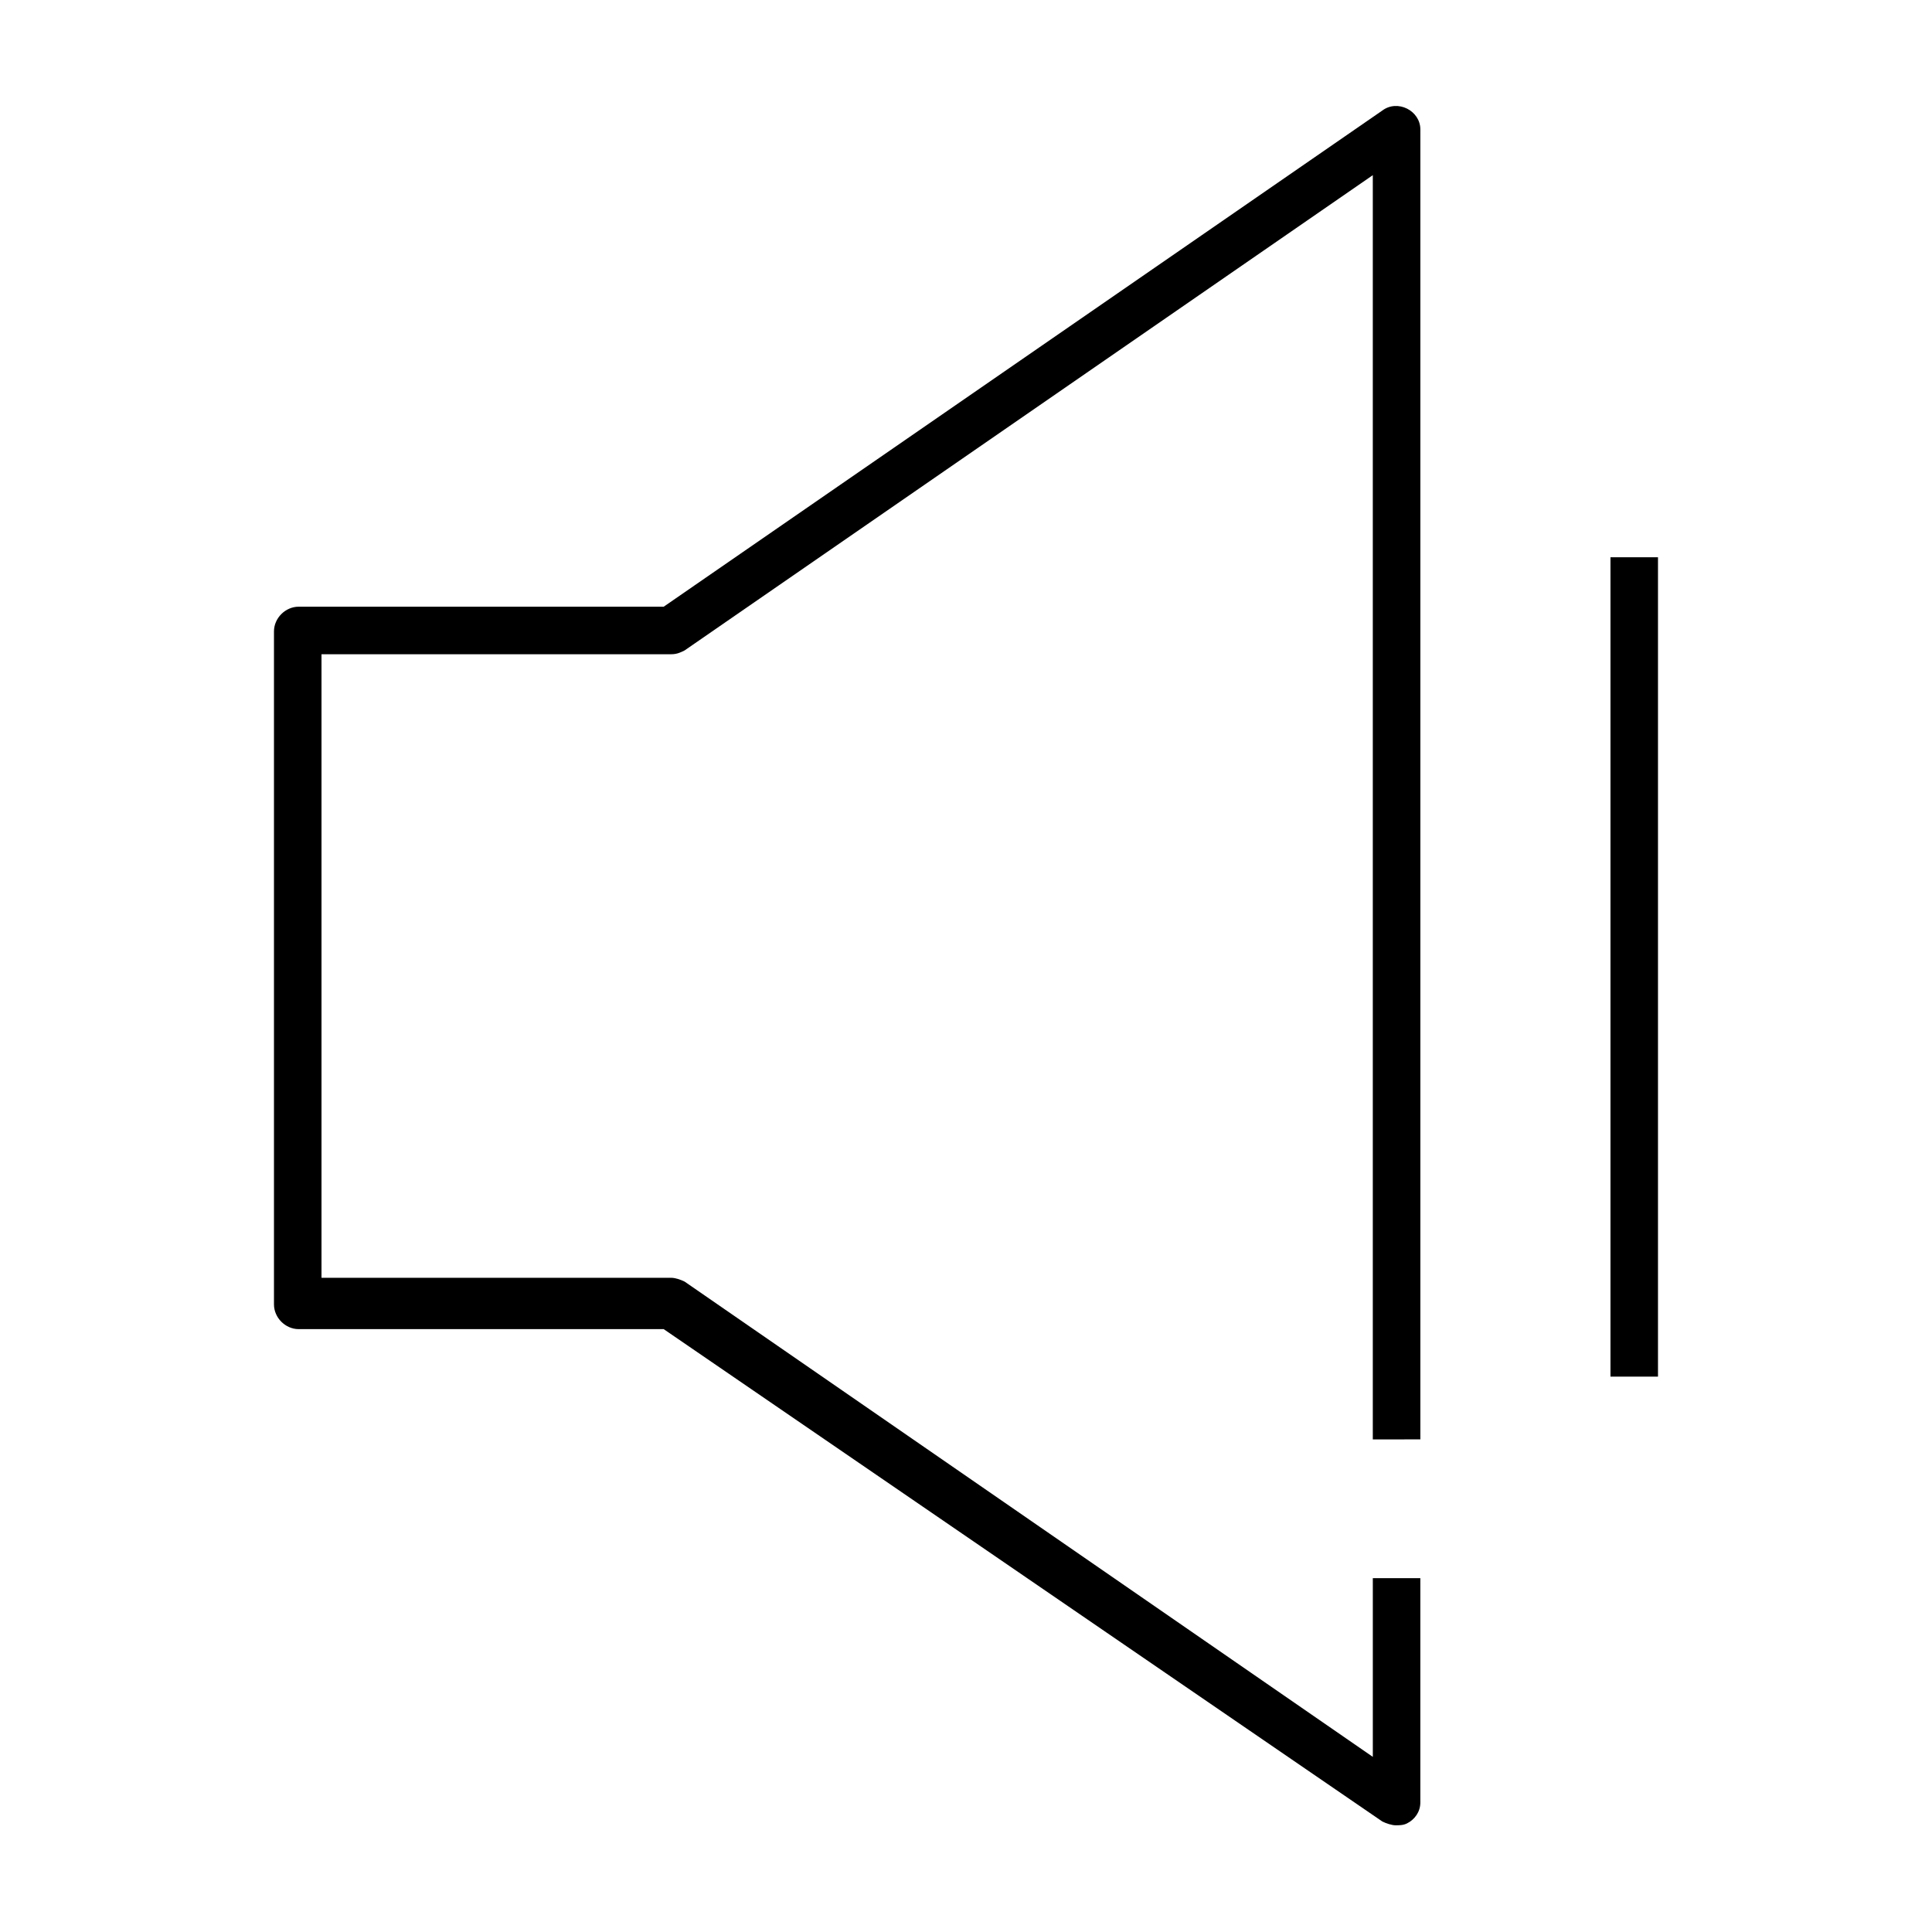 <?xml version="1.0" encoding="UTF-8"?>
<!-- Uploaded to: ICON Repo, www.svgrepo.com, Generator: ICON Repo Mixer Tools -->
<svg fill="#000000" width="800px" height="800px" version="1.1" viewBox="144 144 512 512" xmlns="http://www.w3.org/2000/svg">
 <g>
  <path d="m520.41 525.45v-347.12c0-2.519-1.512-4.535-3.527-5.543-2.016-1.008-4.535-1.008-6.551 0.504l-190.44 131.49h-96.734c-3.527 0-6.551 3.023-6.551 6.551v178.35c0 3.527 3.023 6.551 6.551 6.551h96.73l190.44 130.48c1.008 0.504 2.519 1.008 3.527 1.008s2.016 0 3.023-0.504c2.016-1.008 3.527-3.023 3.527-5.543v-59.445h-12.594v47.359l-182.38-125.95c-1.008-0.504-2.519-1.008-3.527-1.008h-92.703v-165.25h92.699c1.512 0 2.519-0.504 3.527-1.008l182.38-125.95v335.04z"/>
  <path d="m570.79 291.68h12.594v217.14h-12.594z"/>
 </g>
</svg>